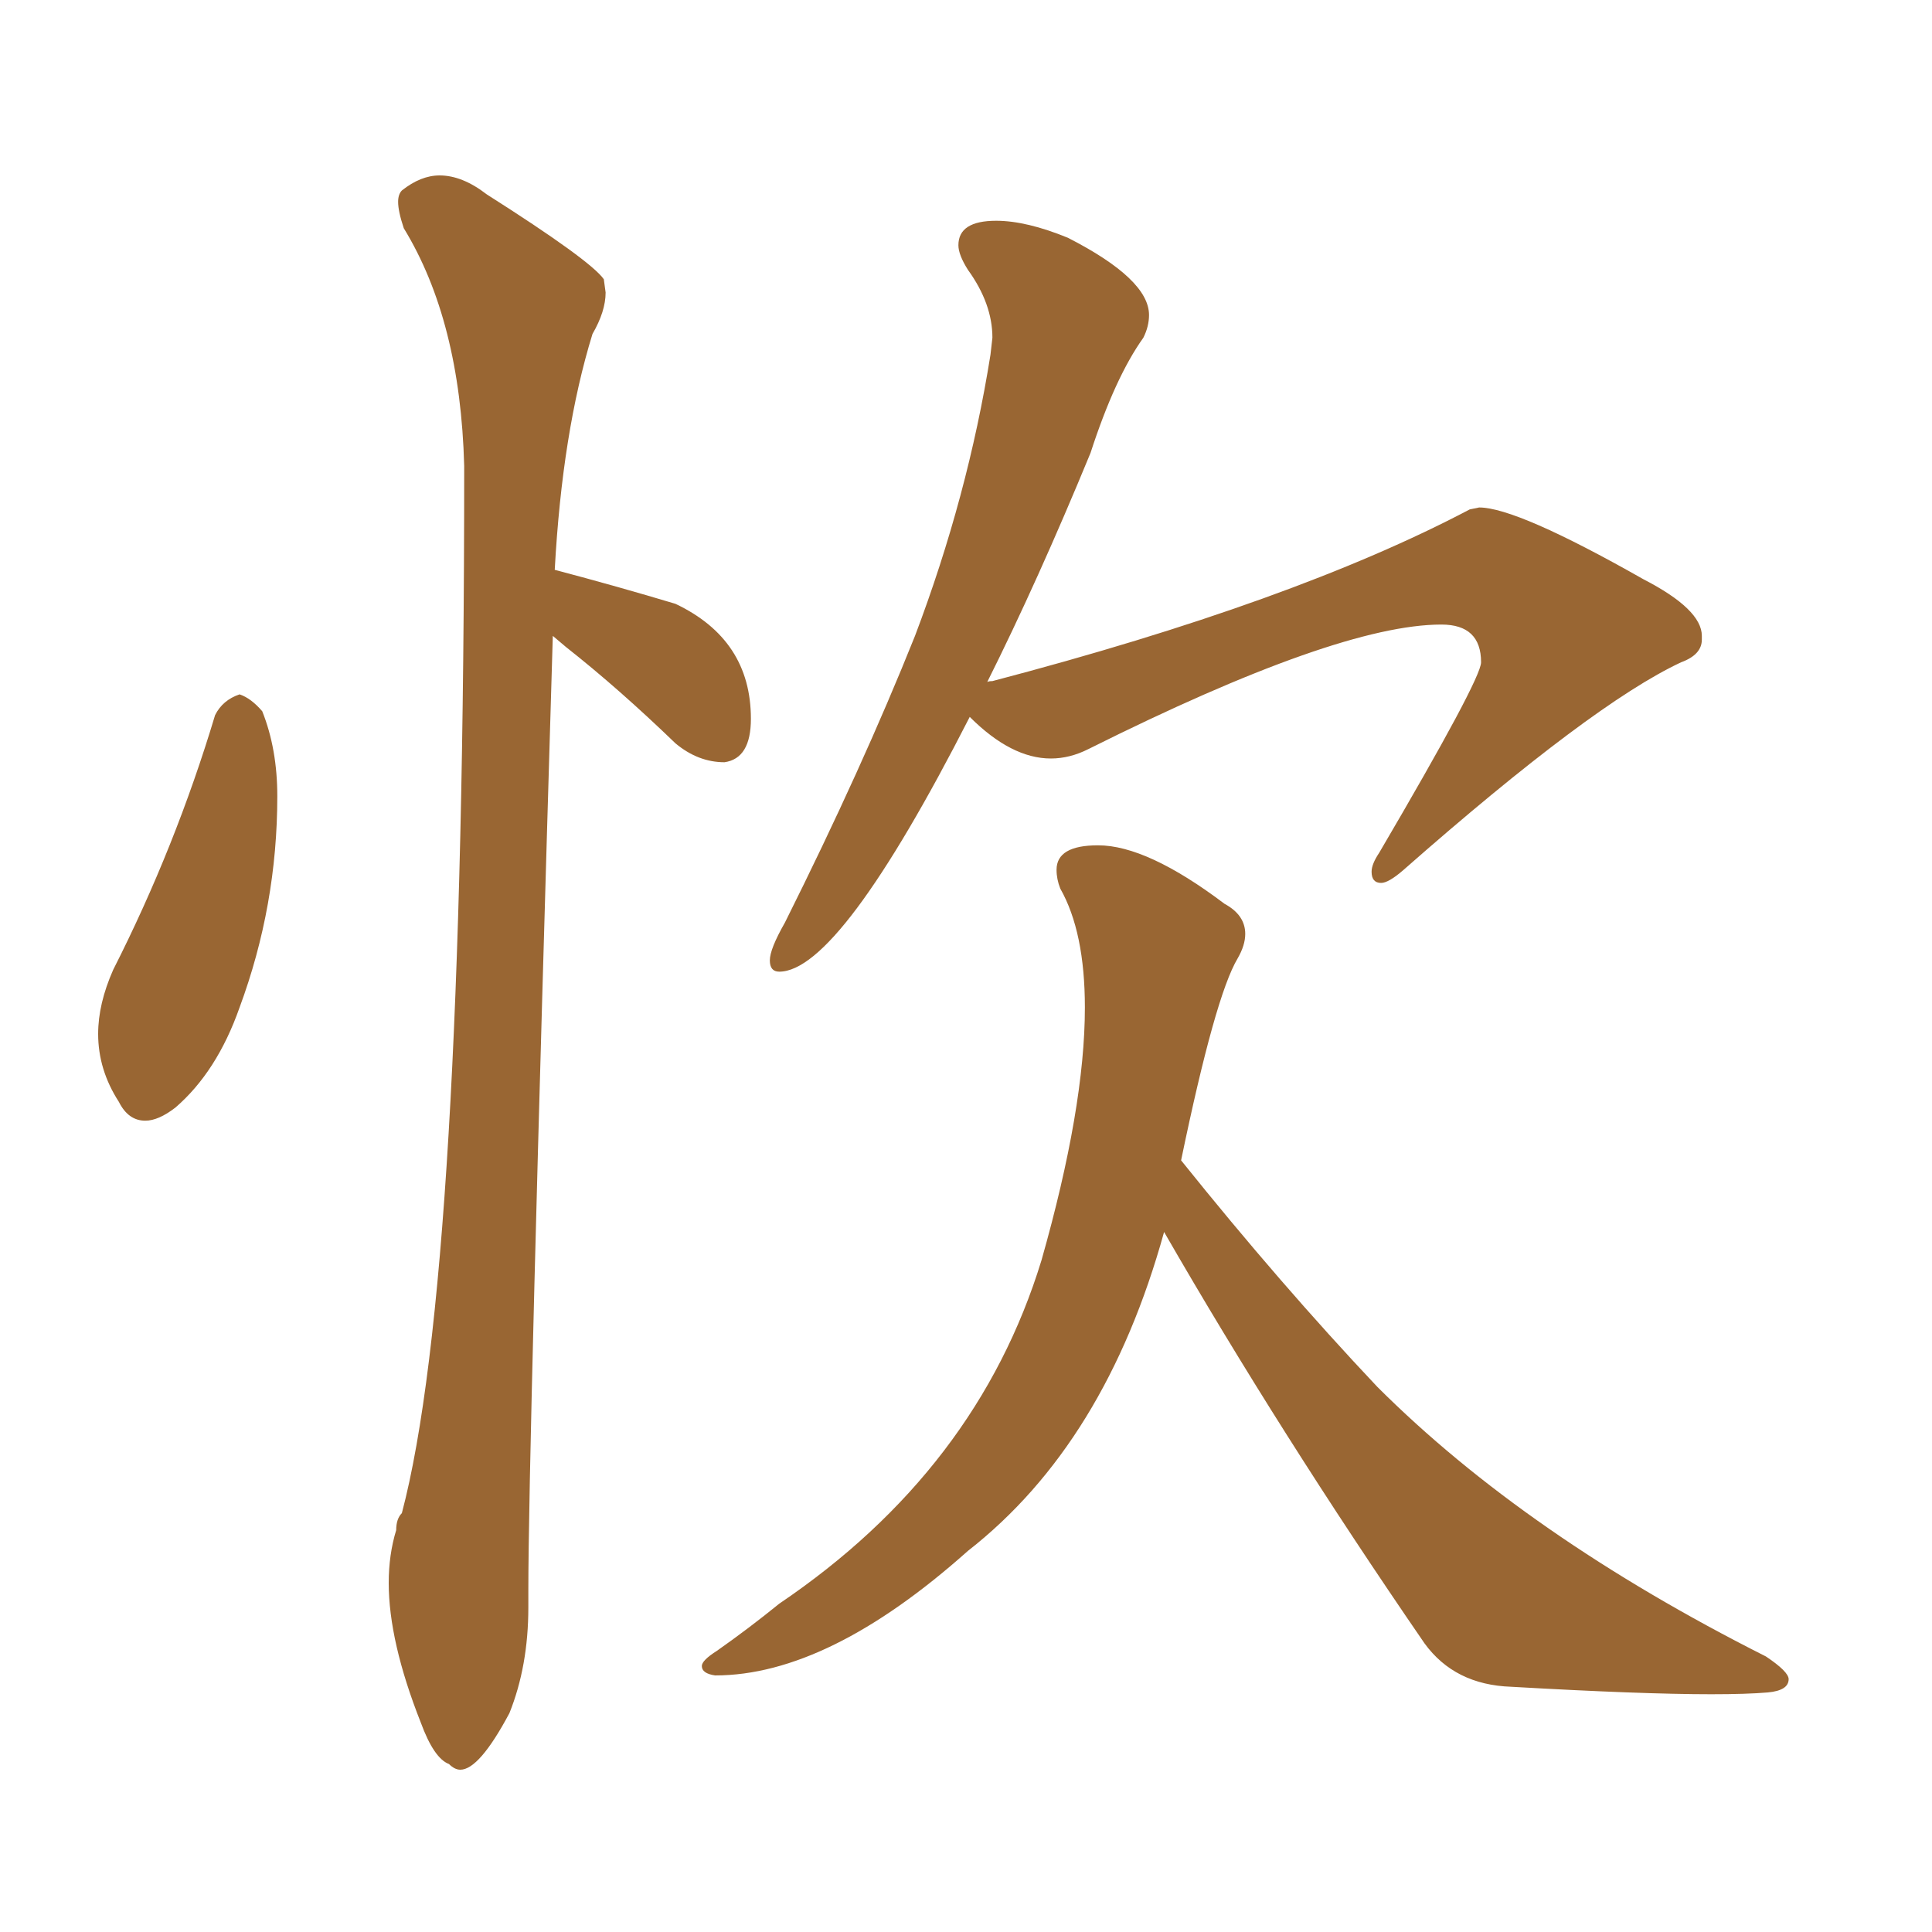<svg xmlns="http://www.w3.org/2000/svg" xmlns:xlink="http://www.w3.org/1999/xlink" width="150" height="150"><path fill="#996633" padding="10" d="M60.50 75.44L60.50 75.44Q59.77 75.44 59.77 74.56L59.77 74.56Q59.77 73.68 60.94 71.63L60.94 71.63Q66.94 59.62 71.04 49.37L71.04 49.37Q75.15 38.53 76.90 27.54L76.90 27.54L77.05 26.22Q77.05 23.58 75.15 20.95L75.15 20.95Q74.41 19.78 74.41 19.04L74.41 19.04Q74.41 17.14 77.34 17.14L77.34 17.14Q79.69 17.14 82.91 18.46L82.91 18.46Q89.21 21.68 89.21 24.46L89.21 24.46Q89.21 25.34 88.77 26.22L88.77 26.22Q86.57 29.30 84.67 35.16L84.67 35.16Q80.57 45.12 76.61 53.03L76.61 53.03Q76.61 52.88 77.05 52.88L77.05 52.88Q100.49 46.73 114.11 39.55L114.11 39.55L114.84 39.40Q117.77 39.40 127.59 44.97L127.59 44.97Q132.13 47.31 132.13 49.37L132.13 49.37L132.13 49.66Q132.13 50.83 130.52 51.42L130.52 51.42Q123.63 54.64 108.98 67.53L108.98 67.53Q107.81 68.55 107.23 68.55L107.23 68.55Q106.49 68.55 106.49 67.68L106.49 67.68Q106.49 67.09 107.08 66.21L107.08 66.21Q114.99 52.73 114.99 51.42L114.99 51.42Q114.99 48.49 111.91 48.49L111.91 48.49Q103.86 48.49 84.52 58.15L84.52 58.15Q83.06 58.89 81.59 58.89L81.59 58.89Q78.52 58.89 75.29 55.66L75.29 55.66Q65.19 75.44 60.50 75.44ZM132.86 131.54L132.86 131.54Q127.44 131.54 117.33 130.96L117.33 130.96Q112.94 130.81 110.60 127.59L110.60 127.59Q99.32 111.18 90.38 95.65L90.38 95.65Q85.84 112.06 75.15 120.41L75.15 120.41Q64.31 130.08 55.52 130.08L55.52 130.08Q54.49 129.93 54.49 129.35L54.49 129.35Q54.49 128.91 55.66 128.17L55.66 128.17Q58.15 126.42 60.50 124.51L60.50 124.51Q75.88 114.11 80.86 97.85L80.86 97.85Q84.23 85.99 84.23 78.22L84.23 78.22Q84.23 72.36 82.32 68.99L82.32 68.99Q82.03 68.26 82.03 67.53L82.03 67.53Q82.03 65.63 85.25 65.63L85.25 65.63Q89.06 65.63 95.07 70.17L95.07 70.17Q96.68 71.04 96.68 72.51L96.68 72.51Q96.68 73.39 96.09 74.41L96.09 74.41Q94.34 77.34 91.70 90.09L91.70 90.09Q99.46 99.76 106.93 107.67L106.93 107.67Q118.51 119.24 137.11 128.61L137.11 128.61Q138.87 129.79 138.87 130.37L138.87 130.37Q138.87 131.25 137.26 131.40Q135.64 131.54 132.86 131.54ZM11.28 87.01L11.28 87.01Q9.96 87.01 9.23 85.55L9.23 85.55Q7.62 83.06 7.62 80.27L7.62 80.27Q7.62 77.93 8.79 75.29L8.79 75.29Q13.62 65.77 16.70 55.52L16.70 55.52Q17.29 54.35 18.60 53.91L18.60 53.91Q19.48 54.20 20.36 55.22L20.36 55.22Q21.53 58.15 21.53 61.82L21.53 61.82Q21.53 70.31 18.60 78.22L18.60 78.22Q16.85 83.20 13.62 85.99L13.62 85.99Q12.30 87.01 11.28 87.01ZM35.74 137.40L35.74 137.40Q35.30 137.40 34.86 136.96L34.86 136.96Q33.69 136.52 32.67 133.74L32.67 133.74Q30.18 127.44 30.18 122.90L30.18 122.90Q30.18 120.70 30.76 118.80L30.76 118.80Q30.76 117.92 31.20 117.48L31.20 117.48Q36.04 99.17 36.04 36.18L36.04 36.18Q35.74 24.90 31.35 17.72L31.35 17.72Q30.91 16.41 30.91 15.67L30.91 15.67Q30.91 15.09 31.20 14.79L31.20 14.79Q32.67 13.62 34.13 13.62L34.13 13.62Q35.89 13.62 37.79 15.09L37.79 15.09Q45.85 20.21 46.88 21.68L46.88 21.68L47.02 22.71Q47.02 24.17 46.00 25.93L46.00 25.93Q43.65 33.54 43.07 44.24L43.07 44.24Q48.05 45.56 52.44 46.88L52.44 46.88Q58.30 49.66 58.30 55.81L58.30 55.81Q58.30 58.89 56.25 59.18L56.25 59.18Q54.20 59.18 52.44 57.71L52.44 57.71Q48.05 53.47 43.95 50.24L43.95 50.24L42.92 49.37Q41.02 112.79 41.02 123.49L41.02 123.49L41.02 124.80Q41.02 129.35 39.55 133.01L39.55 133.01Q37.21 137.40 35.74 137.40Z"/></svg>